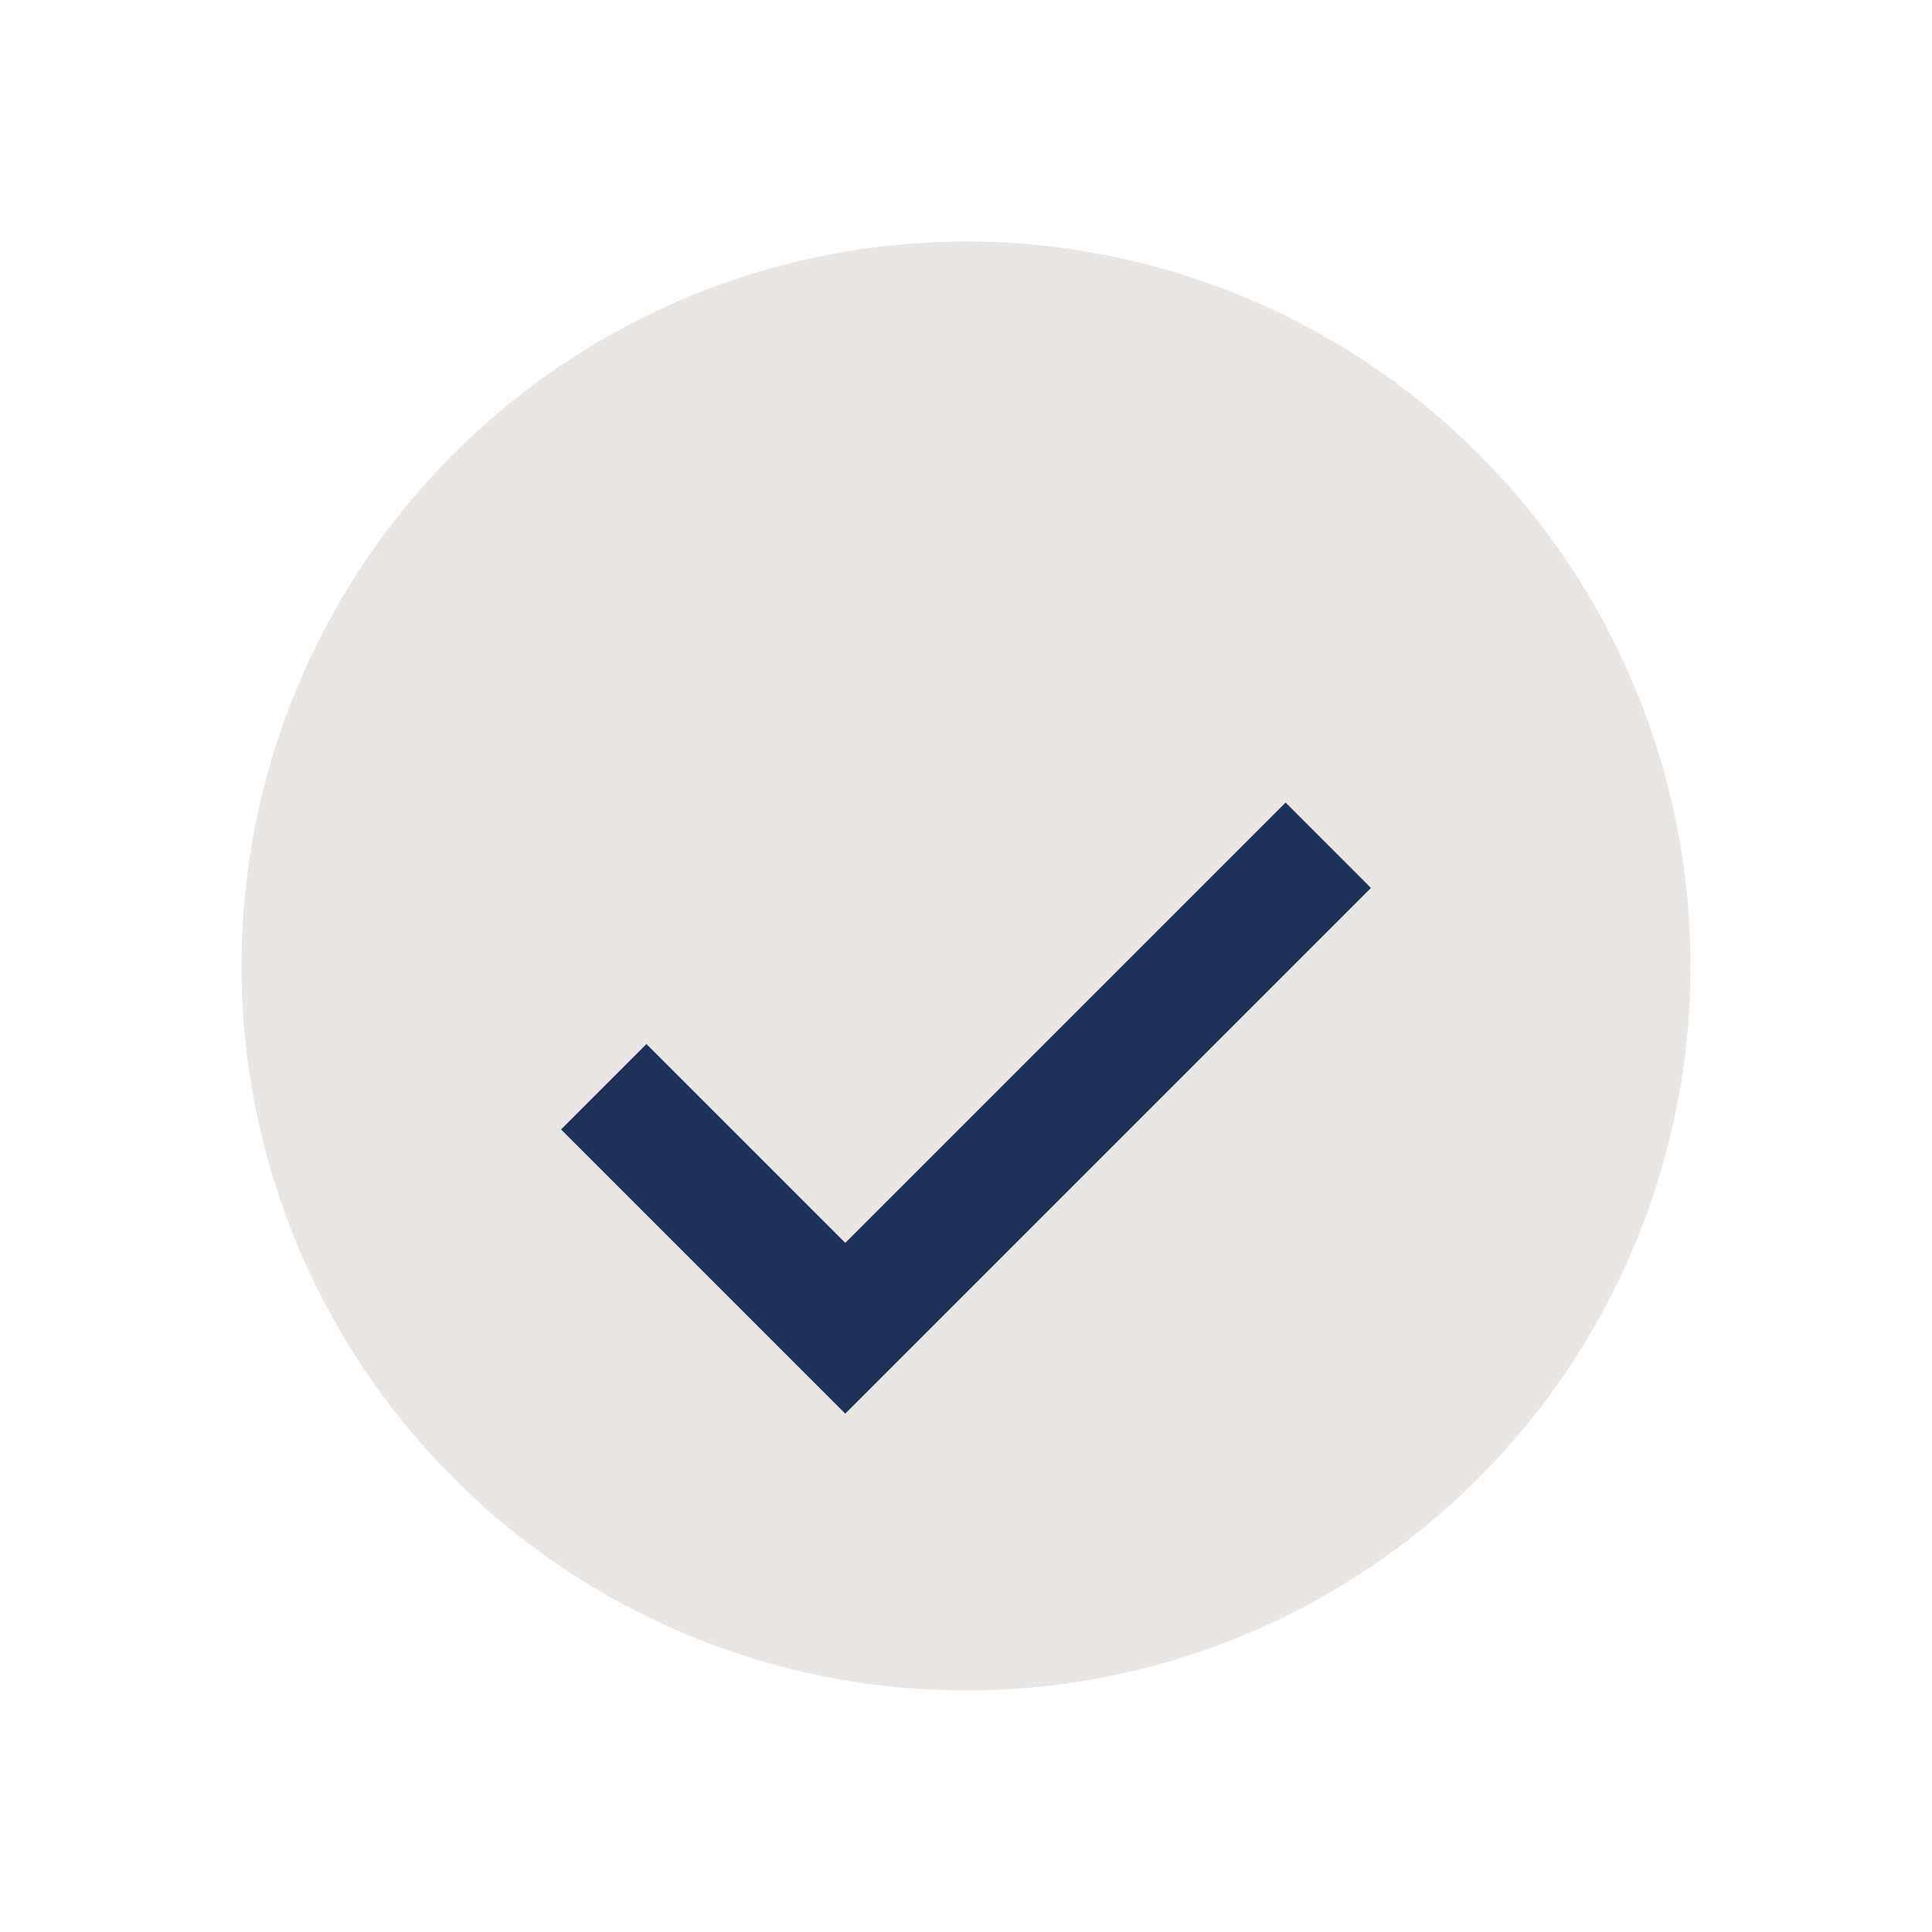 <?xml version="1.0" encoding="UTF-8"?>
<svg xmlns="http://www.w3.org/2000/svg" width="32" height="32" viewBox="0 0 32 32"><circle cx="16" cy="16" r="12" fill="#E9E6E3"/><path d="M10 18l4 4 8-8" stroke="#1C3256" stroke-width="2" fill="none"/></svg>